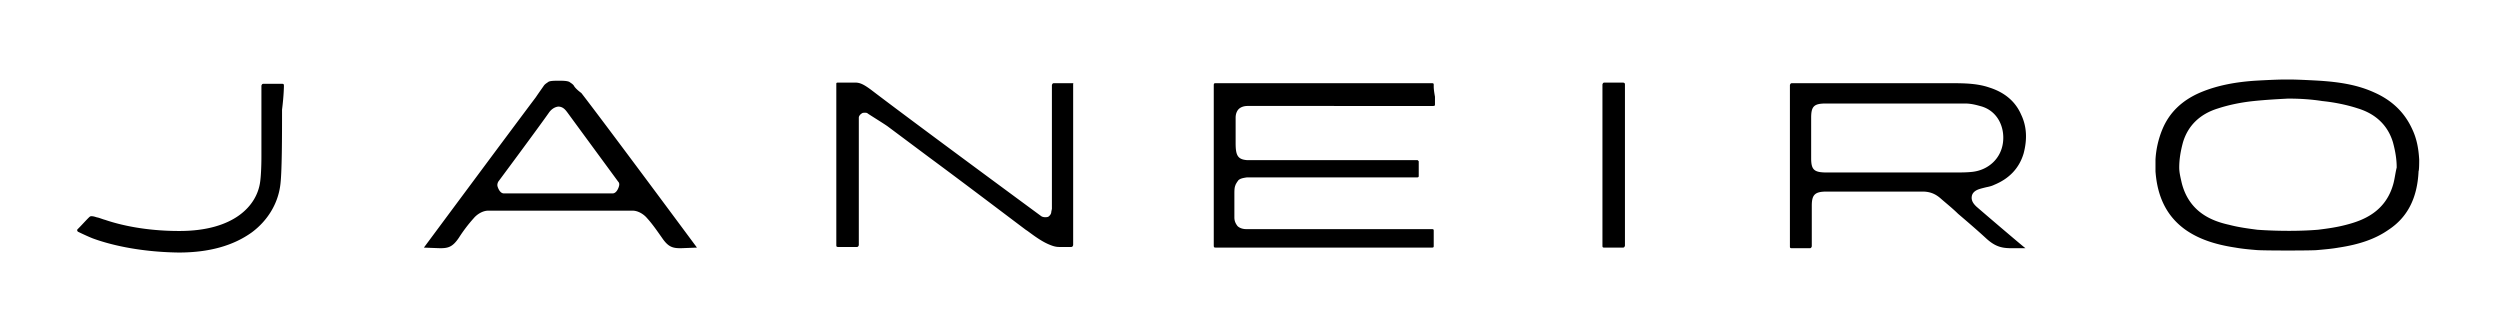 <svg width="266" height="35" viewBox="0 0 266 35" xmlns="http://www.w3.org/2000/svg"><title>47F45FDD-9991-4ECF-B2F5-BF6D970E7038</title><g fill="#000" fill-rule="nonzero"><path d="M61.059 9.114c-.133-.197-.4-.328-.466-.393-.266-.131-.731-.131-1.13-.131-.466 0-.931 0-1.13.13-.067.066-.333.197-.466.394-.133.196-.465.655-.864 1.245-2.86 3.8-11.902 15.986-11.902 15.986s1.662.065 1.729.065c.864 0 1.33-.13 1.994-1.113A15.93 15.93 0 0 1 50.42 23.2c.333-.393.931-.786 1.53-.786h15.359c.598 0 1.196.393 1.529.786.598.655 1.13 1.441 1.596 2.097.664.982 1.13 1.113 1.994 1.113.067 0 1.662-.065 1.729-.065 0 0-9.907-13.366-12.3-16.445-.533-.393-.732-.655-.798-.786zm4.787 10.745s-.2.72-.665.72H53.612c-.466 0-.665-.72-.665-.72-.067-.197 0-.393.066-.525 0 0 4.19-5.634 5.386-7.337.133-.197.465-.59.997-.656.532 0 .798.393.998.656 1.196 1.637 5.385 7.337 5.385 7.337.133.132.133.328.067.525zM152.548 9.18v-.132c0-.13 0-.196-.2-.196h-22.872c-.332 0-.332 0-.332.327v16.838c0 .328 0 .328.332.328h22.872c.2 0 .2-.066.2-.197v-.13-.656-.655-.131c0-.131 0-.197-.2-.197h-19.747c-.399 0-.731-.13-.93-.327-.2-.262-.333-.524-.333-.918V20.71c0-.458 0-.786.133-1.048 0-.065.066-.131.066-.131 0-.065.067-.065.067-.131 0 0 0-.066.066-.066 0-.065.067-.065.067-.13.2-.197.465-.263.93-.328H150.754c.2 0 .2-.066.2-.197v-.13-.59-.59-.131c0-.066 0-.131-.067-.131 0-.066-.067-.066-.133-.066H132.734c-1.064-.065-1.263-.524-1.263-1.834V12.52c0-.393.133-.721.332-.918.2-.196.532-.327.931-.327H152.482c.199 0 .199-.066.199-.197v-.13-.656c-.133-.72-.133-.983-.133-1.114zM210.593 20.12c.2-.065.466-.13.731-.196.333-.065.599-.13.865-.262 1.596-.655 2.66-1.769 3.125-3.341.399-1.507.332-2.883-.266-4.128-.599-1.376-1.729-2.359-3.391-2.883-1.33-.458-2.793-.458-4.255-.458H190.712c-.132 0-.199 0-.265.196v17.166c0 .196.066.196.266.196h1.795c.133 0 .2 0 .266-.196V21.89c0-1.18.332-1.507 1.596-1.507h10.173c.73 0 1.33.196 1.928.72.598.525 1.263 1.049 1.861 1.638.998.852 1.995 1.704 2.992 2.621.998.917 1.73 1.048 2.727 1.048h1.462c-.133-.065-5.12-4.324-5.252-4.455-.266-.262-.532-.59-.466-1.048.067-.524.599-.72.798-.786zm-2.527-1.768H194.37c-1.33 0-1.663-.262-1.663-1.507V12.52c0-1.245.333-1.507 1.596-1.507h14.76c.6 0 1.131.13 1.597.262 1.861.458 2.66 2.227 2.46 3.865-.2 1.704-1.53 2.949-3.258 3.145-.599.066-1.197.066-1.796.066zM172.628 8.786h-1.862c-.133 0-.2 0-.266.197v17.165c0 .197.066.197.266.197H172.628c.133 0 .2 0 .266-.197V8.983c0-.131-.067-.197-.266-.197zM114.05 8.852h-1.862c-.132 0-.199 0-.265.196v13.17l-.067.327c0 .196-.133.393-.332.524-.2.065-.532.065-.731-.066 0 0-13.63-10.024-18.086-13.43-.797-.59-1.196-.787-1.728-.787h-1.795c-.2 0-.2.066-.2.131v17.165c0 .197.067.197.266.197H91.112c.133 0 .2 0 .266-.196V12.52c0-.197.2-.393.332-.459.067-.065.2-.065.333-.065.066 0 .199 0 .266.065.066.066 1.662 1.048 2.127 1.376l4.388 3.276c3.458 2.555 6.915 5.176 10.306 7.73l.2.132c.798.59 1.596 1.18 2.46 1.507.332.13.598.196.93.196h1.198c.133 0 .199 0 .266-.196V8.917c.066-.065 0-.065-.133-.065zM257.402 16.976c-.067-1.18-.266-2.228-.732-3.21-.798-1.77-2.127-3.08-4.056-3.932-1.861-.851-3.856-1.113-5.784-1.244 0 0-2.194-.131-3.258-.131h-.4c-1.13 0-3.257.13-3.257.13-1.928.132-3.923.46-5.785 1.245-1.994.852-3.324 2.163-4.056 3.932a9.887 9.887 0 0 0-.73 3.21v1.245c.199 2.817 1.262 4.848 3.19 6.224 1.397.983 3.126 1.572 5.32 1.9.731.13 1.462.196 2.26.262.732.065 5.984.065 6.45 0 .731-.066 1.53-.131 2.26-.262 2.195-.328 3.923-.917 5.32-1.9 1.994-1.31 3.058-3.342 3.191-6.224.067-.131.067-.983.067-1.245zm-2.726 2.49c-.798 3.079-3.258 3.996-5.054 4.455-.997.262-1.928.393-2.992.524-3.191.262-6.45 0-6.45 0-.996-.131-1.994-.262-2.991-.524-1.795-.393-4.255-1.31-5.053-4.455-.133-.59-.266-1.114-.266-1.638 0-.852.133-1.704.399-2.687.532-1.769 1.795-3.013 3.723-3.603 1.197-.393 2.527-.655 3.79-.786s2.46-.197 3.657-.262c1.197 0 2.393.065 3.657.262 1.263.13 2.593.393 3.79.786 1.928.59 3.191 1.834 3.723 3.603.266.983.399 1.835.399 2.687-.133.524-.2 1.113-.332 1.638zM30.207 9.114c0-.197-.066-.197-.266-.197H28.08c-.132 0-.199 0-.265.197v7.534c0 1.245-.067 2.228-.133 2.686-.333 2.556-2.793 5.242-8.577 5.242h-.067c-3.59 0-6.316-.655-7.846-1.18-.265-.065-.73-.262-.864-.262-.2-.065-.399-.13-.598-.13-.067 0-.133 0-.266.13-.4.394-.798.852-1.197 1.245-.133.131 0 .197 0 .262 0 0 .93.459 1.596.721 1.595.59 4.72 1.441 9.109 1.507h.066c3.192 0 5.785-.72 7.78-2.162 1.662-1.245 2.726-3.014 2.992-4.914.199-1.245.199-5.438.199-8.124.2-1.572.2-2.555.2-2.555z"/></g></svg>